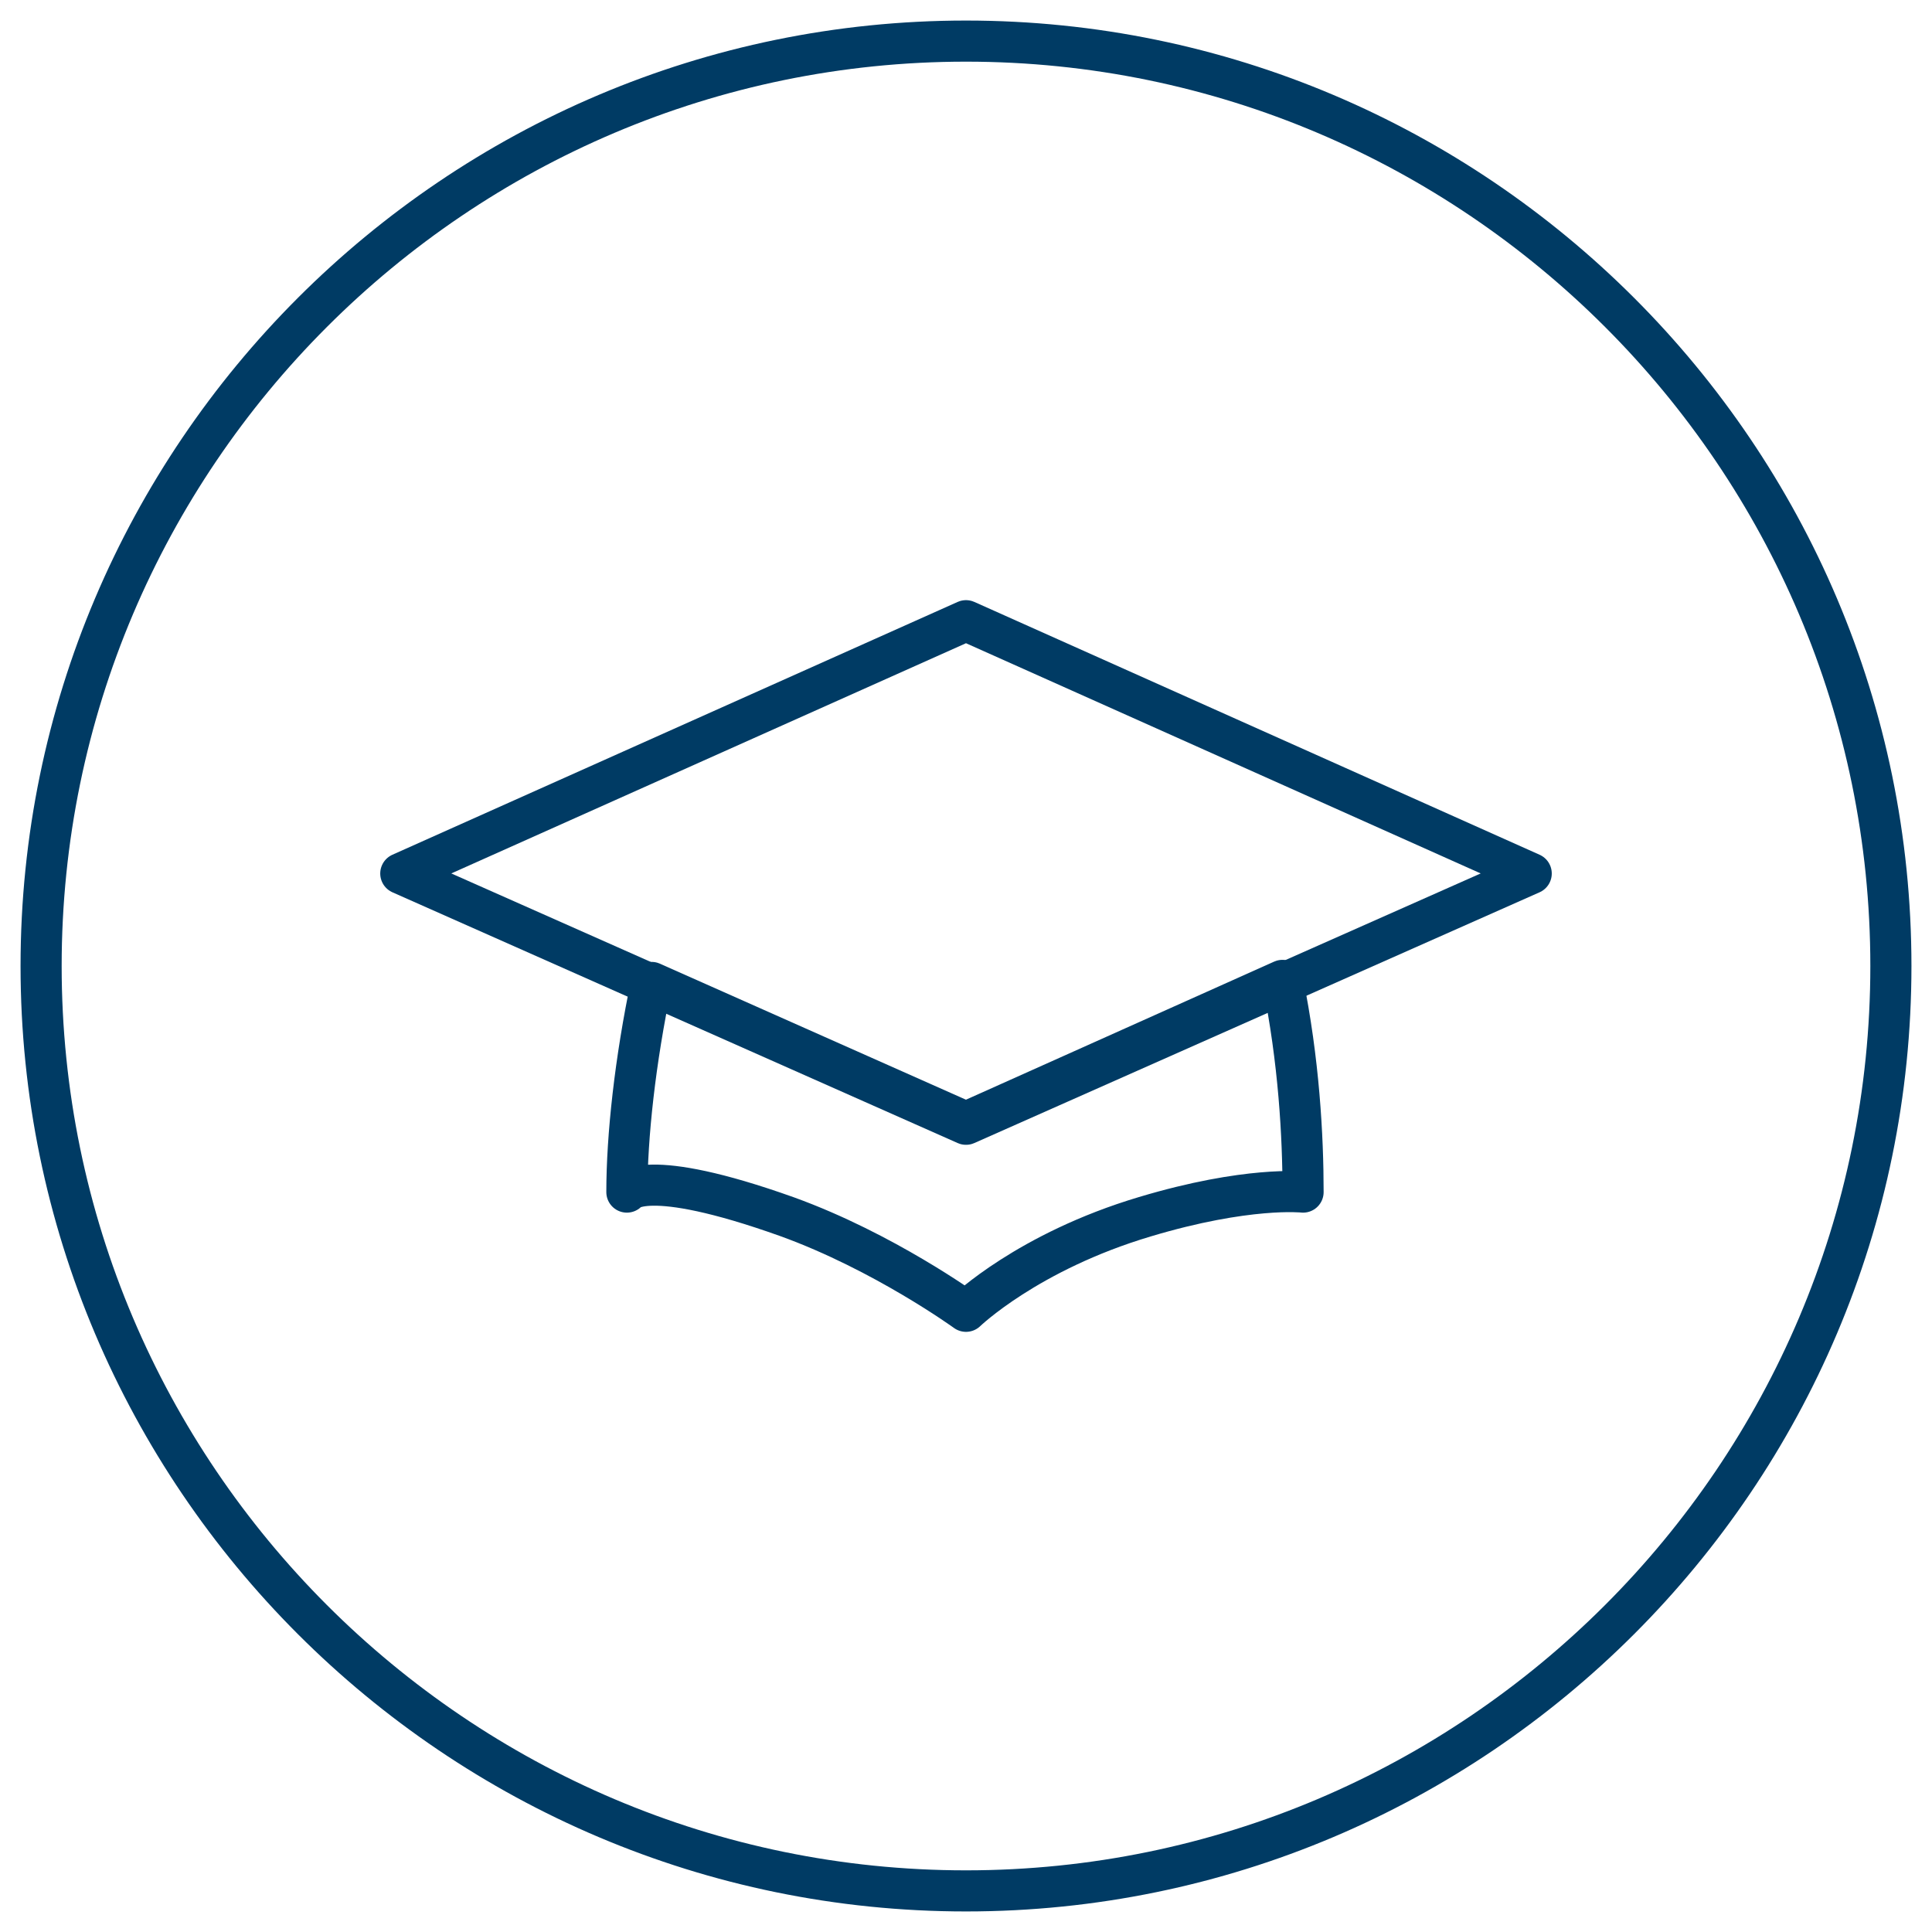<?xml version="1.0" encoding="utf-8"?>
<!-- Generator: Adobe Illustrator 19.2.1, SVG Export Plug-In . SVG Version: 6.00 Build 0)  -->
<!DOCTYPE svg PUBLIC "-//W3C//DTD SVG 1.1//EN" "http://www.w3.org/Graphics/SVG/1.1/DTD/svg11.dtd">
<svg version="1.1" id="Layer_1" xmlns="http://www.w3.org/2000/svg" xmlns:xlink="http://www.w3.org/1999/xlink" x="0px" y="0px"
	 viewBox="0 0 94 94" style="enable-background:new 0 0 94 94;" xml:space="preserve">
<style type="text/css">
	.st0{fill:none;stroke:#003b64;stroke-width:2;stroke-linecap:round;stroke-linejoin:round;stroke-miterlimit:10;}
</style>
<g>
	<path class="st0" d="M92,47c0,24.8-20.2,45-45,45l0,0C22.2,92,2,71.8,2,47l0,0C2,22.2,22.2,2,47,2l0,0C71.8,2,92,22.2,92,47L92,47z
		"/>
</g>
<g>
	<path class="st0" d="M63.4,58c0,0-2.7-0.3-7.7,1.2c-5.7,1.7-8.7,4.6-8.7,4.6s-4-2.9-8.7-4.6c-7-2.5-7.8-1.2-7.8-1.2
		c0-2.7,0.4-6.4,1.2-10.2L47,54.6l15.4-6.9C63.2,51.6,63.4,55.3,63.4,58z"/>
	<g>
		<polygon class="st0" points="74.5,42.5 47,54.7 19.5,42.5 47,30.2 		"/>
	</g>
</g>
</svg>
